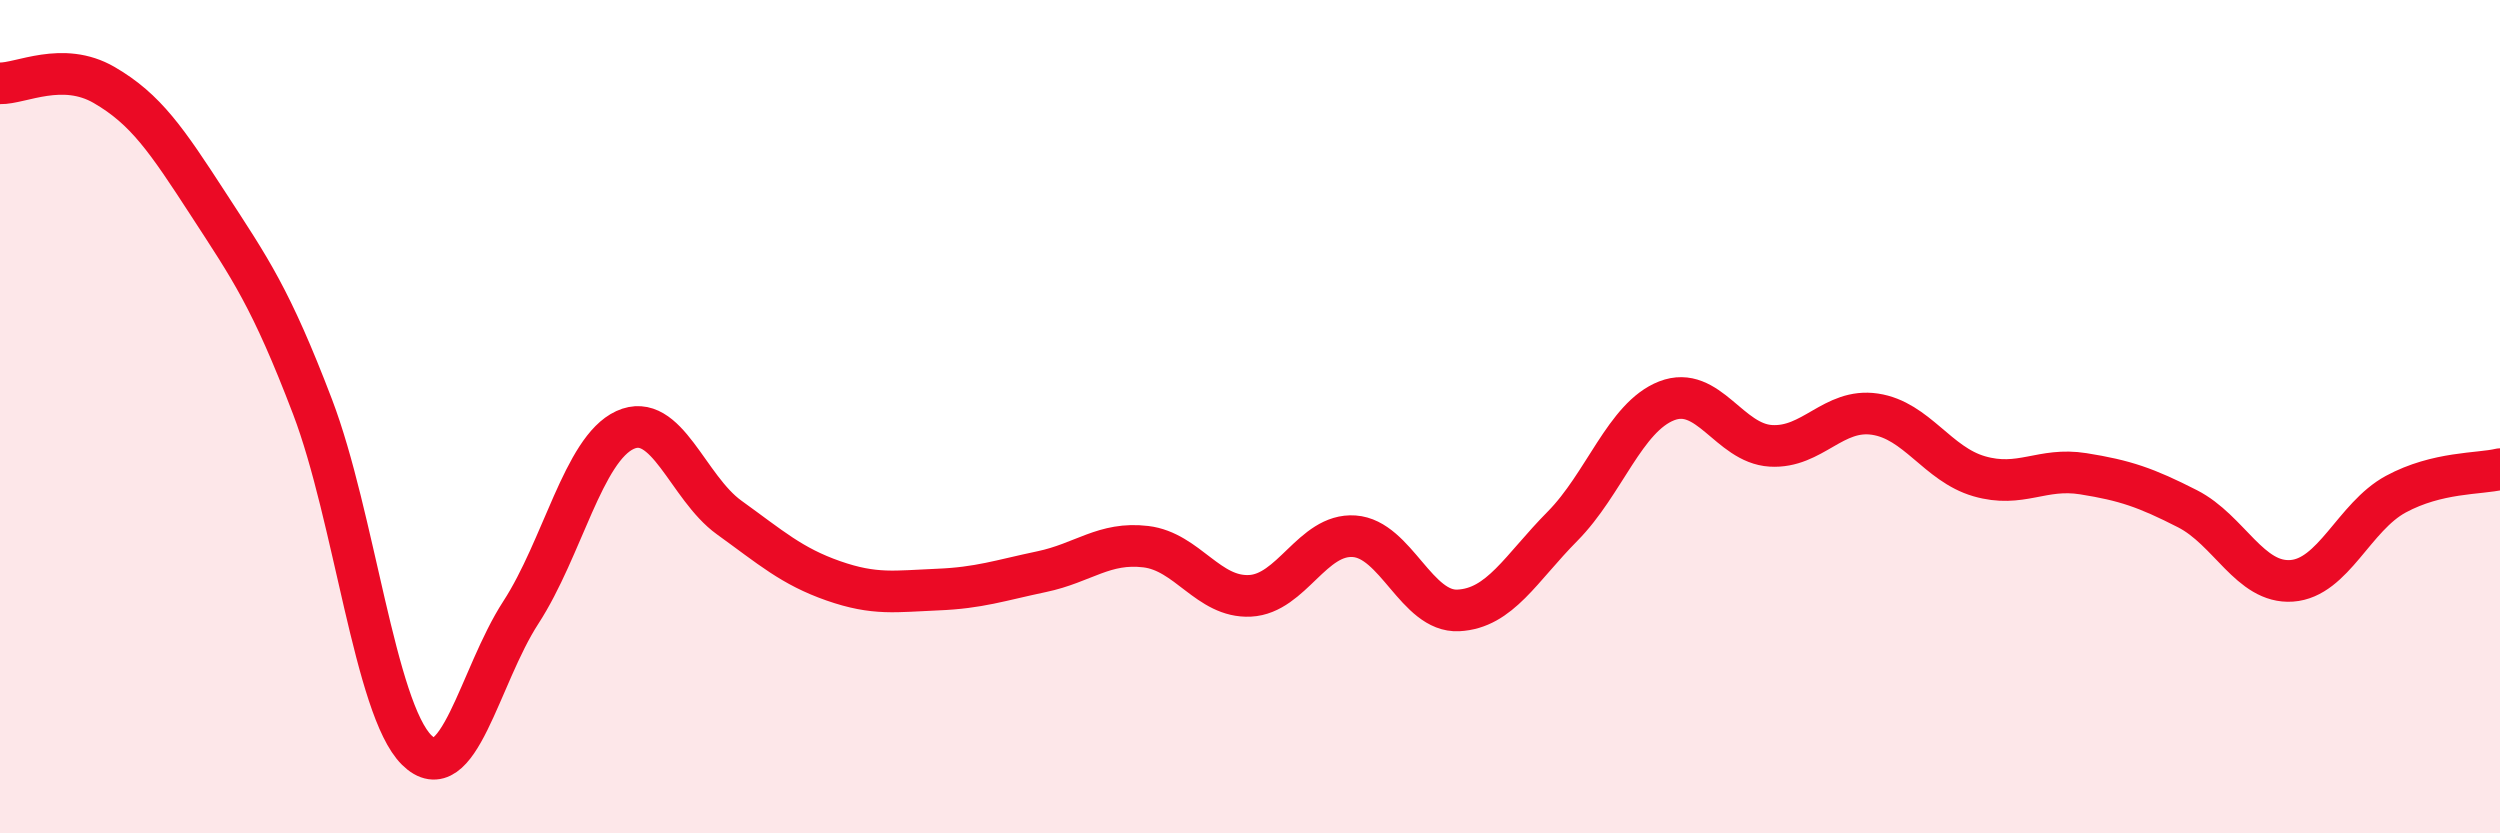 
    <svg width="60" height="20" viewBox="0 0 60 20" xmlns="http://www.w3.org/2000/svg">
      <path
        d="M 0,2 C 0.5,2.01 1.5,1.46 2.5,2.04 C 3.5,2.62 4,3.36 5,4.9 C 6,6.44 6.5,7.14 7.5,9.76 C 8.5,12.38 9,17.01 10,18 C 11,18.99 11.5,16.24 12.5,14.7 C 13.5,13.16 14,10.78 15,10.32 C 16,9.86 16.5,11.7 17.5,12.42 C 18.5,13.14 19,13.59 20,13.94 C 21,14.29 21.5,14.19 22.5,14.15 C 23.5,14.11 24,13.93 25,13.72 C 26,13.51 26.5,13 27.5,13.12 C 28.5,13.24 29,14.35 30,14.3 C 31,14.25 31.5,12.8 32.5,12.87 C 33.5,12.94 34,14.7 35,14.65 C 36,14.6 36.5,13.64 37.5,12.63 C 38.5,11.62 39,10.01 40,9.62 C 41,9.23 41.5,10.64 42.5,10.7 C 43.5,10.76 44,9.79 45,9.94 C 46,10.09 46.5,11.14 47.5,11.43 C 48.5,11.72 49,11.21 50,11.37 C 51,11.53 51.5,11.7 52.5,12.21 C 53.5,12.72 54,14.01 55,13.94 C 56,13.87 56.5,12.4 57.5,11.86 C 58.5,11.32 59.5,11.38 60,11.26L60 20L0 20Z"
        fill="#EB0A25"
        opacity="0.1"
        stroke-linecap="round"
        stroke-linejoin="round"
      />
      <path
        d="M 0,2 C 0.5,2.01 1.5,1.46 2.5,2.04 C 3.5,2.62 4,3.36 5,4.9 C 6,6.44 6.5,7.14 7.5,9.76 C 8.5,12.38 9,17.01 10,18 C 11,18.99 11.5,16.24 12.5,14.7 C 13.5,13.16 14,10.78 15,10.32 C 16,9.86 16.5,11.7 17.5,12.42 C 18.5,13.14 19,13.59 20,13.94 C 21,14.29 21.5,14.19 22.5,14.15 C 23.5,14.11 24,13.93 25,13.72 C 26,13.51 26.5,13 27.5,13.12 C 28.5,13.24 29,14.35 30,14.3 C 31,14.25 31.5,12.8 32.5,12.87 C 33.5,12.94 34,14.7 35,14.65 C 36,14.6 36.5,13.64 37.5,12.63 C 38.5,11.62 39,10.01 40,9.62 C 41,9.23 41.5,10.64 42.5,10.7 C 43.5,10.76 44,9.79 45,9.94 C 46,10.09 46.5,11.14 47.5,11.43 C 48.5,11.72 49,11.21 50,11.37 C 51,11.53 51.5,11.7 52.5,12.21 C 53.5,12.72 54,14.01 55,13.94 C 56,13.87 56.5,12.4 57.5,11.86 C 58.5,11.32 59.5,11.38 60,11.26"
        stroke="#EB0A25"
        stroke-width="1"
        fill="none"
        stroke-linecap="round"
        stroke-linejoin="round"
      />
    </svg>
  